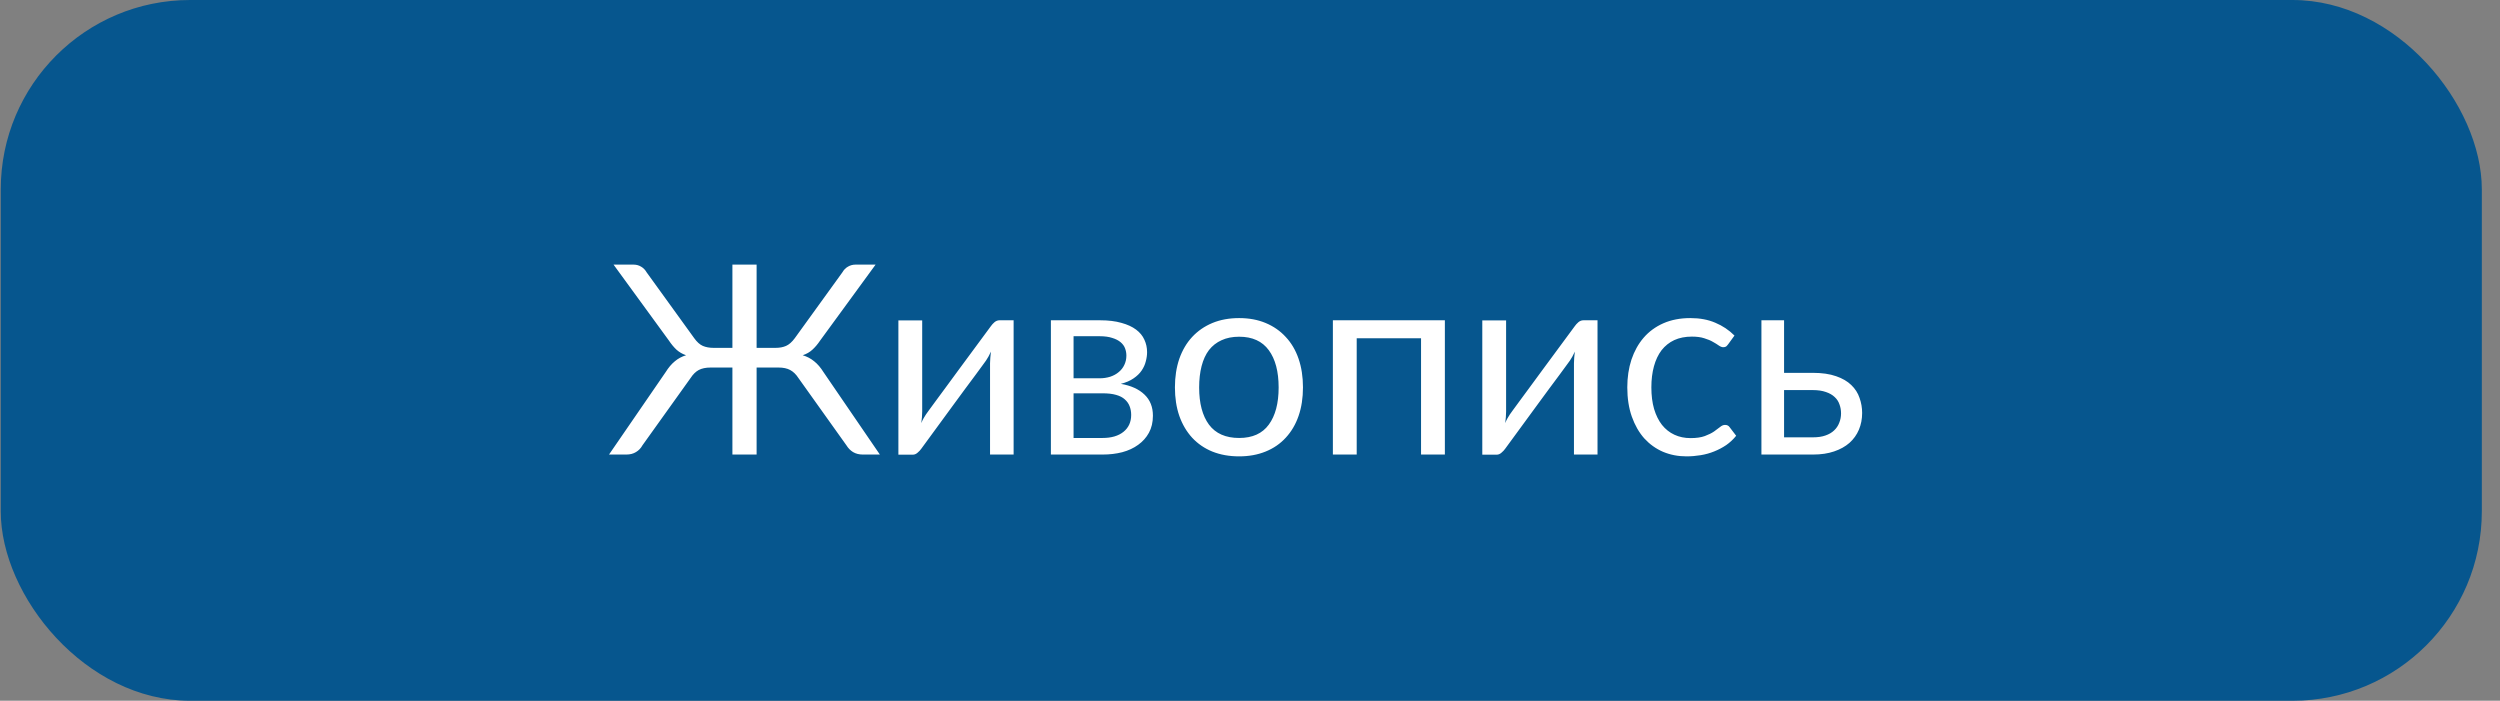 <?xml version="1.0" encoding="UTF-8"?> <svg xmlns="http://www.w3.org/2000/svg" width="132" height="37" viewBox="0 0 132 37" fill="none"><rect x="0" y="0" width="132" height="37" fill="#808080" stroke="none"/> <rect x="0.04" width="131" height="37" rx="10" fill="#06568E"></rect> <path d="M32.156 24L35.144 19.652C35.294 19.411 35.456 19.219 35.629 19.078C35.802 18.932 36 18.825 36.224 18.757C36.028 18.689 35.859 18.59 35.718 18.463C35.581 18.335 35.447 18.174 35.315 17.977L32.395 13.972H33.455C33.601 13.972 33.733 14.008 33.852 14.081C33.97 14.149 34.066 14.247 34.139 14.375L36.654 17.855C36.8 18.06 36.953 18.196 37.112 18.265C37.272 18.333 37.459 18.367 37.673 18.367H38.671V13.972H39.949V18.367H40.954C41.164 18.367 41.346 18.333 41.501 18.265C41.66 18.196 41.815 18.06 41.966 17.855L44.481 14.375C44.554 14.247 44.65 14.149 44.769 14.081C44.892 14.008 45.024 13.972 45.165 13.972H46.231L43.306 17.977C43.173 18.174 43.037 18.335 42.895 18.463C42.759 18.59 42.588 18.689 42.383 18.757C42.611 18.825 42.813 18.932 42.991 19.078C43.169 19.219 43.333 19.411 43.483 19.652L46.457 24H45.555C45.359 24 45.188 23.957 45.042 23.87C44.901 23.784 44.785 23.665 44.693 23.515L42.157 19.96C42.03 19.764 41.884 19.623 41.72 19.536C41.56 19.45 41.357 19.406 41.111 19.406H39.949V24H38.671V19.406H37.516C37.265 19.406 37.058 19.45 36.894 19.536C36.734 19.623 36.59 19.764 36.463 19.96L33.92 23.515C33.838 23.665 33.724 23.784 33.578 23.87C33.437 23.957 33.268 24 33.072 24H32.156ZM47.435 24.007V16.918H48.692V21.73C48.692 21.817 48.688 21.915 48.679 22.024C48.67 22.129 48.658 22.234 48.645 22.339C48.681 22.248 48.72 22.166 48.761 22.093C48.806 22.015 48.85 21.945 48.891 21.881C48.895 21.872 48.948 21.799 49.048 21.662C49.153 21.521 49.285 21.341 49.444 21.122C49.608 20.899 49.793 20.648 49.998 20.37C50.203 20.092 50.41 19.81 50.62 19.523C51.117 18.848 51.682 18.082 52.315 17.226C52.366 17.153 52.429 17.082 52.507 17.014C52.589 16.945 52.678 16.911 52.773 16.911H53.519V24H52.274V19.181C52.274 19.094 52.279 18.998 52.288 18.894C52.297 18.784 52.309 18.675 52.322 18.565C52.281 18.657 52.238 18.743 52.192 18.825C52.147 18.903 52.103 18.973 52.062 19.037C52.053 19.046 51.999 19.121 51.898 19.263C51.798 19.399 51.666 19.579 51.502 19.803C51.338 20.021 51.153 20.27 50.948 20.548C50.743 20.826 50.536 21.108 50.326 21.395C49.829 22.07 49.269 22.836 48.645 23.692C48.594 23.765 48.528 23.836 48.446 23.904C48.369 23.973 48.285 24.007 48.193 24.007H47.435ZM55.487 24V16.911H58.085C58.523 16.911 58.898 16.957 59.213 17.048C59.527 17.134 59.785 17.253 59.985 17.403C60.186 17.554 60.332 17.731 60.423 17.936C60.519 18.142 60.566 18.36 60.566 18.593C60.566 18.748 60.544 18.91 60.498 19.078C60.457 19.247 60.384 19.409 60.279 19.564C60.175 19.718 60.031 19.857 59.849 19.98C59.671 20.104 59.448 20.199 59.179 20.268C59.717 20.359 60.133 20.548 60.43 20.835C60.726 21.117 60.874 21.489 60.874 21.949C60.874 22.296 60.803 22.596 60.662 22.852C60.525 23.102 60.336 23.314 60.095 23.487C59.858 23.66 59.578 23.79 59.254 23.877C58.935 23.959 58.591 24 58.222 24H55.487ZM56.684 23.125H58.215C58.68 23.125 59.047 23.018 59.315 22.804C59.589 22.585 59.726 22.287 59.726 21.908C59.726 21.74 59.698 21.587 59.644 21.45C59.593 21.314 59.509 21.193 59.391 21.088C59.277 20.983 59.122 20.903 58.926 20.849C58.734 20.794 58.5 20.767 58.222 20.767H56.684V23.125ZM56.684 19.974H58.051C58.256 19.974 58.445 19.946 58.618 19.892C58.796 19.832 58.946 19.75 59.069 19.645C59.197 19.541 59.295 19.415 59.363 19.27C59.436 19.119 59.473 18.955 59.473 18.777C59.473 18.645 59.45 18.518 59.404 18.395C59.359 18.271 59.279 18.162 59.165 18.066C59.051 17.971 58.903 17.895 58.721 17.841C58.543 17.782 58.32 17.752 58.051 17.752H56.684V19.974ZM62.036 20.452C62.036 19.896 62.114 19.393 62.269 18.941C62.428 18.49 62.654 18.107 62.945 17.793C63.242 17.474 63.597 17.228 64.012 17.055C64.431 16.881 64.903 16.795 65.427 16.795C65.946 16.795 66.413 16.881 66.828 17.055C67.243 17.228 67.596 17.474 67.888 17.793C68.184 18.107 68.409 18.49 68.564 18.941C68.719 19.393 68.797 19.896 68.797 20.452C68.797 21.013 68.719 21.516 68.564 21.963C68.409 22.41 68.184 22.792 67.888 23.111C67.596 23.43 67.241 23.674 66.821 23.843C66.407 24.011 65.942 24.096 65.427 24.096C64.903 24.096 64.431 24.011 64.012 23.843C63.597 23.674 63.242 23.43 62.945 23.111C62.654 22.792 62.428 22.41 62.269 21.963C62.114 21.516 62.036 21.013 62.036 20.452ZM63.315 20.459C63.315 21.297 63.488 21.951 63.834 22.421C64.185 22.89 64.716 23.125 65.427 23.125C66.129 23.125 66.65 22.89 66.992 22.421C67.338 21.951 67.512 21.297 67.512 20.459C67.512 19.616 67.338 18.96 66.992 18.49C66.646 18.016 66.124 17.779 65.427 17.779C65.071 17.779 64.761 17.841 64.497 17.964C64.233 18.082 64.012 18.256 63.834 18.483C63.661 18.711 63.531 18.994 63.444 19.331C63.358 19.664 63.315 20.04 63.315 20.459ZM70.376 24V16.911H76.289V24H75.031V17.861H71.634V24H70.376ZM78.265 24.007V16.918H79.522V21.73C79.522 21.817 79.518 21.915 79.509 22.024C79.5 22.129 79.488 22.234 79.475 22.339C79.511 22.248 79.55 22.166 79.591 22.093C79.636 22.015 79.68 21.945 79.721 21.881C79.725 21.872 79.778 21.799 79.878 21.662C79.983 21.521 80.115 21.341 80.274 21.122C80.439 20.899 80.623 20.648 80.828 20.37C81.033 20.092 81.241 19.81 81.45 19.523C81.947 18.848 82.512 18.082 83.145 17.226C83.196 17.153 83.259 17.082 83.337 17.014C83.419 16.945 83.508 16.911 83.603 16.911H84.349V24H83.105V19.181C83.105 19.094 83.109 18.998 83.118 18.894C83.127 18.784 83.139 18.675 83.152 18.565C83.111 18.657 83.068 18.743 83.022 18.825C82.977 18.903 82.934 18.973 82.893 19.037C82.883 19.046 82.829 19.121 82.728 19.263C82.628 19.399 82.496 19.579 82.332 19.803C82.168 20.021 81.983 20.27 81.778 20.548C81.573 20.826 81.366 21.108 81.156 21.395C80.659 22.07 80.099 22.836 79.475 23.692C79.424 23.765 79.358 23.836 79.276 23.904C79.199 23.973 79.115 24.007 79.023 24.007H78.265ZM85.921 20.452C85.921 19.924 85.994 19.436 86.14 18.989C86.29 18.543 86.504 18.158 86.782 17.834C87.065 17.506 87.413 17.251 87.828 17.068C88.243 16.886 88.717 16.795 89.25 16.795C89.751 16.795 90.191 16.877 90.569 17.041C90.952 17.201 91.289 17.426 91.581 17.718L91.253 18.169C91.216 18.219 91.18 18.26 91.144 18.292C91.107 18.319 91.055 18.333 90.986 18.333C90.918 18.333 90.841 18.303 90.754 18.244C90.672 18.185 90.569 18.121 90.446 18.053C90.323 17.98 90.171 17.916 89.988 17.861C89.811 17.802 89.592 17.773 89.332 17.773C88.981 17.773 88.671 17.834 88.402 17.957C88.138 18.08 87.915 18.258 87.732 18.49C87.555 18.723 87.42 19.005 87.329 19.338C87.238 19.671 87.192 20.042 87.192 20.452C87.192 20.881 87.24 21.261 87.336 21.594C87.436 21.926 87.575 22.207 87.753 22.435C87.935 22.662 88.154 22.836 88.409 22.954C88.664 23.073 88.949 23.132 89.264 23.132C89.569 23.132 89.82 23.095 90.016 23.023C90.212 22.95 90.373 22.87 90.501 22.783C90.629 22.692 90.736 22.612 90.822 22.544C90.909 22.471 90.995 22.435 91.082 22.435C91.187 22.435 91.267 22.473 91.321 22.551L91.67 23.009C91.515 23.2 91.34 23.364 91.144 23.501C90.948 23.633 90.736 23.745 90.508 23.836C90.284 23.927 90.047 23.993 89.797 24.034C89.551 24.075 89.3 24.096 89.045 24.096C88.603 24.096 88.19 24.016 87.808 23.856C87.429 23.692 87.099 23.455 86.816 23.145C86.538 22.831 86.32 22.448 86.16 21.997C86.001 21.546 85.921 21.031 85.921 20.452ZM93.003 24V16.911H94.199V19.686H95.71C96.202 19.686 96.615 19.746 96.947 19.864C97.28 19.978 97.546 20.133 97.747 20.329C97.952 20.525 98.098 20.753 98.185 21.013C98.276 21.268 98.321 21.532 98.321 21.806C98.321 22.125 98.264 22.419 98.15 22.688C98.037 22.956 97.87 23.189 97.651 23.385C97.433 23.576 97.162 23.727 96.838 23.836C96.519 23.945 96.15 24 95.731 24H93.003ZM94.199 23.091H95.731C95.981 23.091 96.198 23.059 96.38 22.995C96.567 22.931 96.719 22.842 96.838 22.729C96.961 22.615 97.052 22.48 97.111 22.325C97.175 22.17 97.207 22.004 97.207 21.826C97.207 21.658 97.18 21.5 97.125 21.355C97.075 21.204 96.991 21.074 96.872 20.965C96.754 20.851 96.599 20.762 96.407 20.698C96.216 20.63 95.983 20.596 95.71 20.596H94.199V23.091Z" fill="white"></path> </svg> 